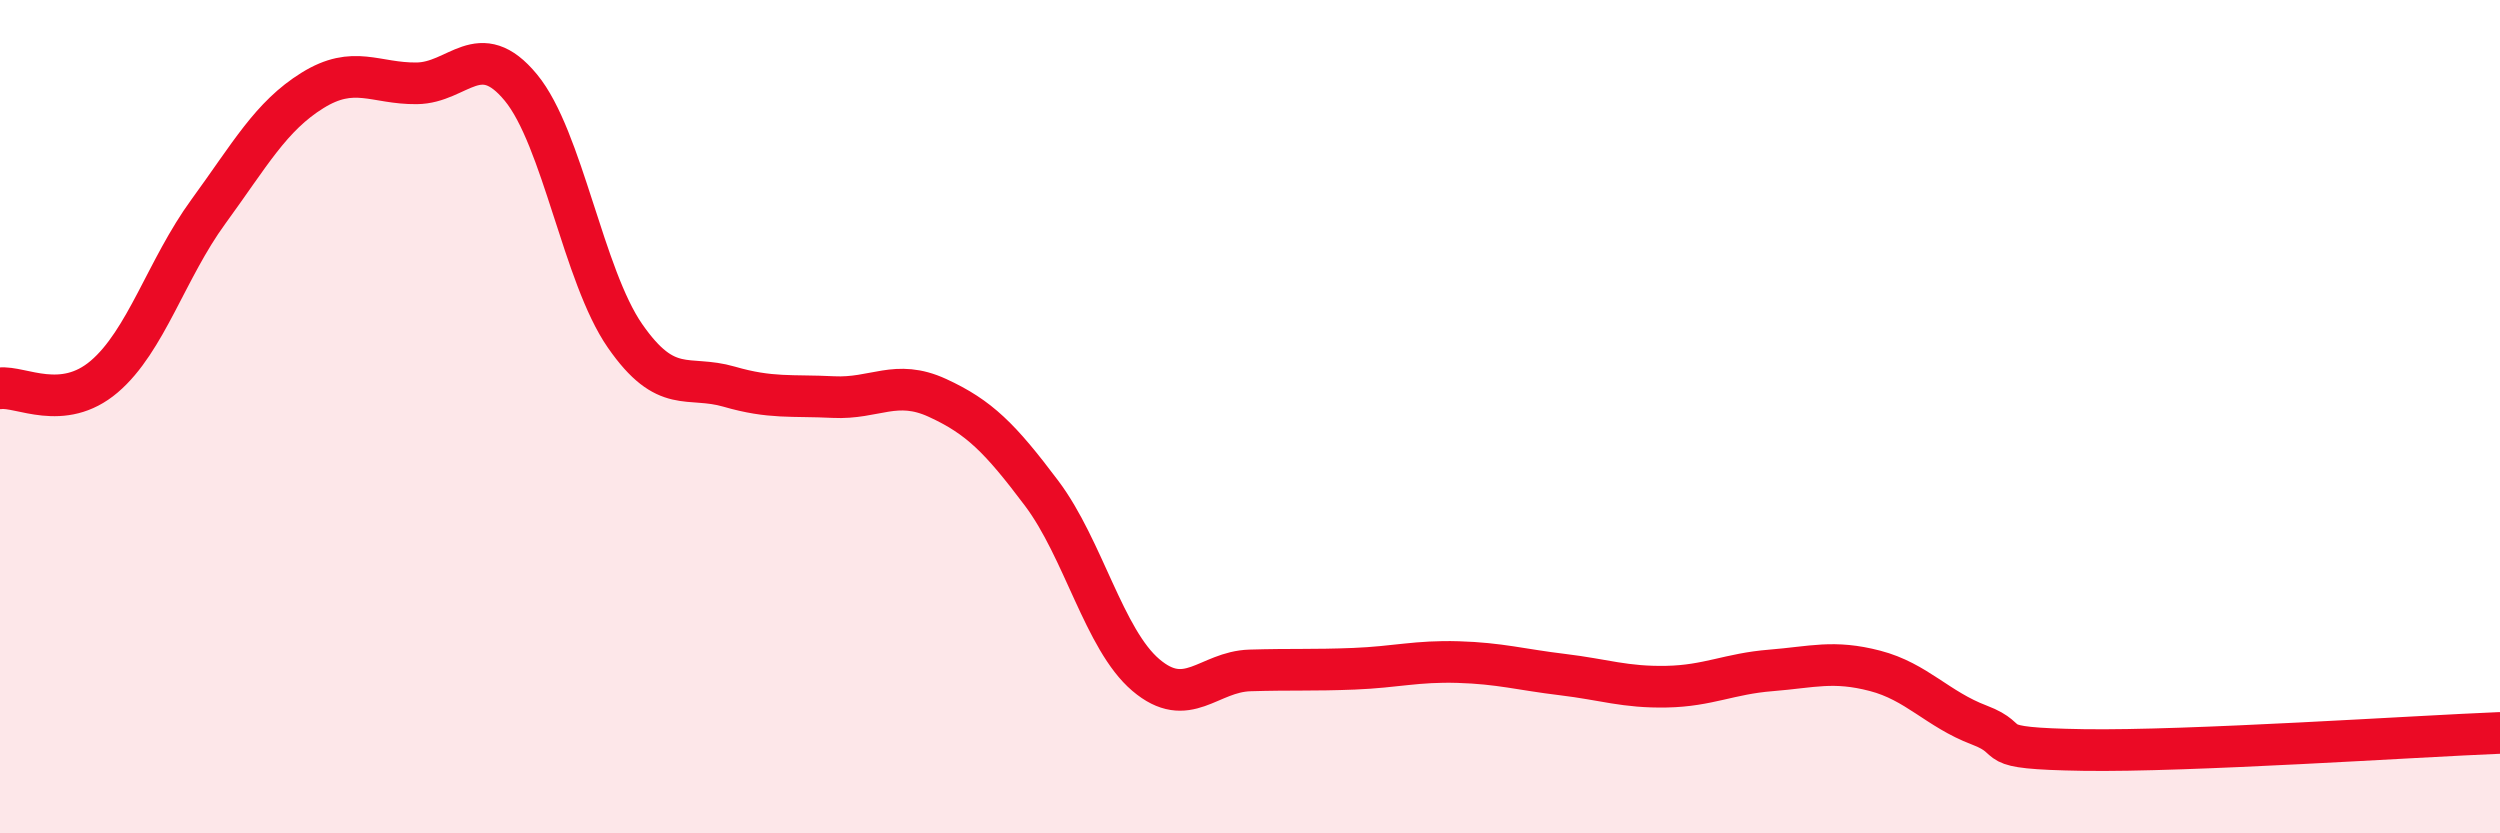 
    <svg width="60" height="20" viewBox="0 0 60 20" xmlns="http://www.w3.org/2000/svg">
      <path
        d="M 0,9.32 C 0.5,9.26 1.5,9.89 2.5,9.04 C 3.5,8.19 4,6.45 5,5.08 C 6,3.71 6.5,2.79 7.5,2.17 C 8.5,1.55 9,2.01 10,2 C 11,1.99 11.5,0.89 12.5,2.1 C 13.5,3.31 14,6.62 15,8.06 C 16,9.5 16.5,8.99 17.5,9.28 C 18.5,9.57 19,9.48 20,9.53 C 21,9.58 21.5,9.09 22.5,9.55 C 23.5,10.01 24,10.51 25,11.84 C 26,13.17 26.5,15.35 27.5,16.2 C 28.5,17.05 29,16.12 30,16.09 C 31,16.06 31.5,16.09 32.5,16.05 C 33.5,16.01 34,15.86 35,15.89 C 36,15.92 36.5,16.07 37.5,16.19 C 38.5,16.31 39,16.5 40,16.48 C 41,16.46 41.5,16.17 42.5,16.09 C 43.5,16.01 44,15.84 45,16.1 C 46,16.36 46.5,17.02 47.5,17.4 C 48.5,17.78 47.5,17.96 50,18 C 52.5,18.04 58,17.67 60,17.59L60 20L0 20Z"
        fill="#EB0A25"
        opacity="0.1"
        stroke-linecap="round"
        stroke-linejoin="round"
      />
      <path
        d="M 0,9.32 C 0.5,9.26 1.5,9.89 2.5,9.04 C 3.5,8.19 4,6.45 5,5.08 C 6,3.71 6.5,2.79 7.5,2.17 C 8.5,1.55 9,2.01 10,2 C 11,1.99 11.5,0.89 12.5,2.1 C 13.5,3.31 14,6.62 15,8.06 C 16,9.5 16.5,8.99 17.5,9.28 C 18.5,9.57 19,9.48 20,9.53 C 21,9.58 21.5,9.09 22.5,9.55 C 23.5,10.01 24,10.51 25,11.84 C 26,13.17 26.5,15.35 27.5,16.2 C 28.5,17.05 29,16.12 30,16.09 C 31,16.06 31.5,16.09 32.5,16.05 C 33.5,16.01 34,15.86 35,15.89 C 36,15.92 36.5,16.07 37.5,16.19 C 38.5,16.31 39,16.5 40,16.48 C 41,16.46 41.5,16.17 42.5,16.09 C 43.5,16.01 44,15.84 45,16.1 C 46,16.36 46.5,17.02 47.5,17.4 C 48.5,17.78 47.5,17.96 50,18 C 52.5,18.04 58,17.67 60,17.59"
        stroke="#EB0A25"
        stroke-width="1"
        fill="none"
        stroke-linecap="round"
        stroke-linejoin="round"
      />
    </svg>
  